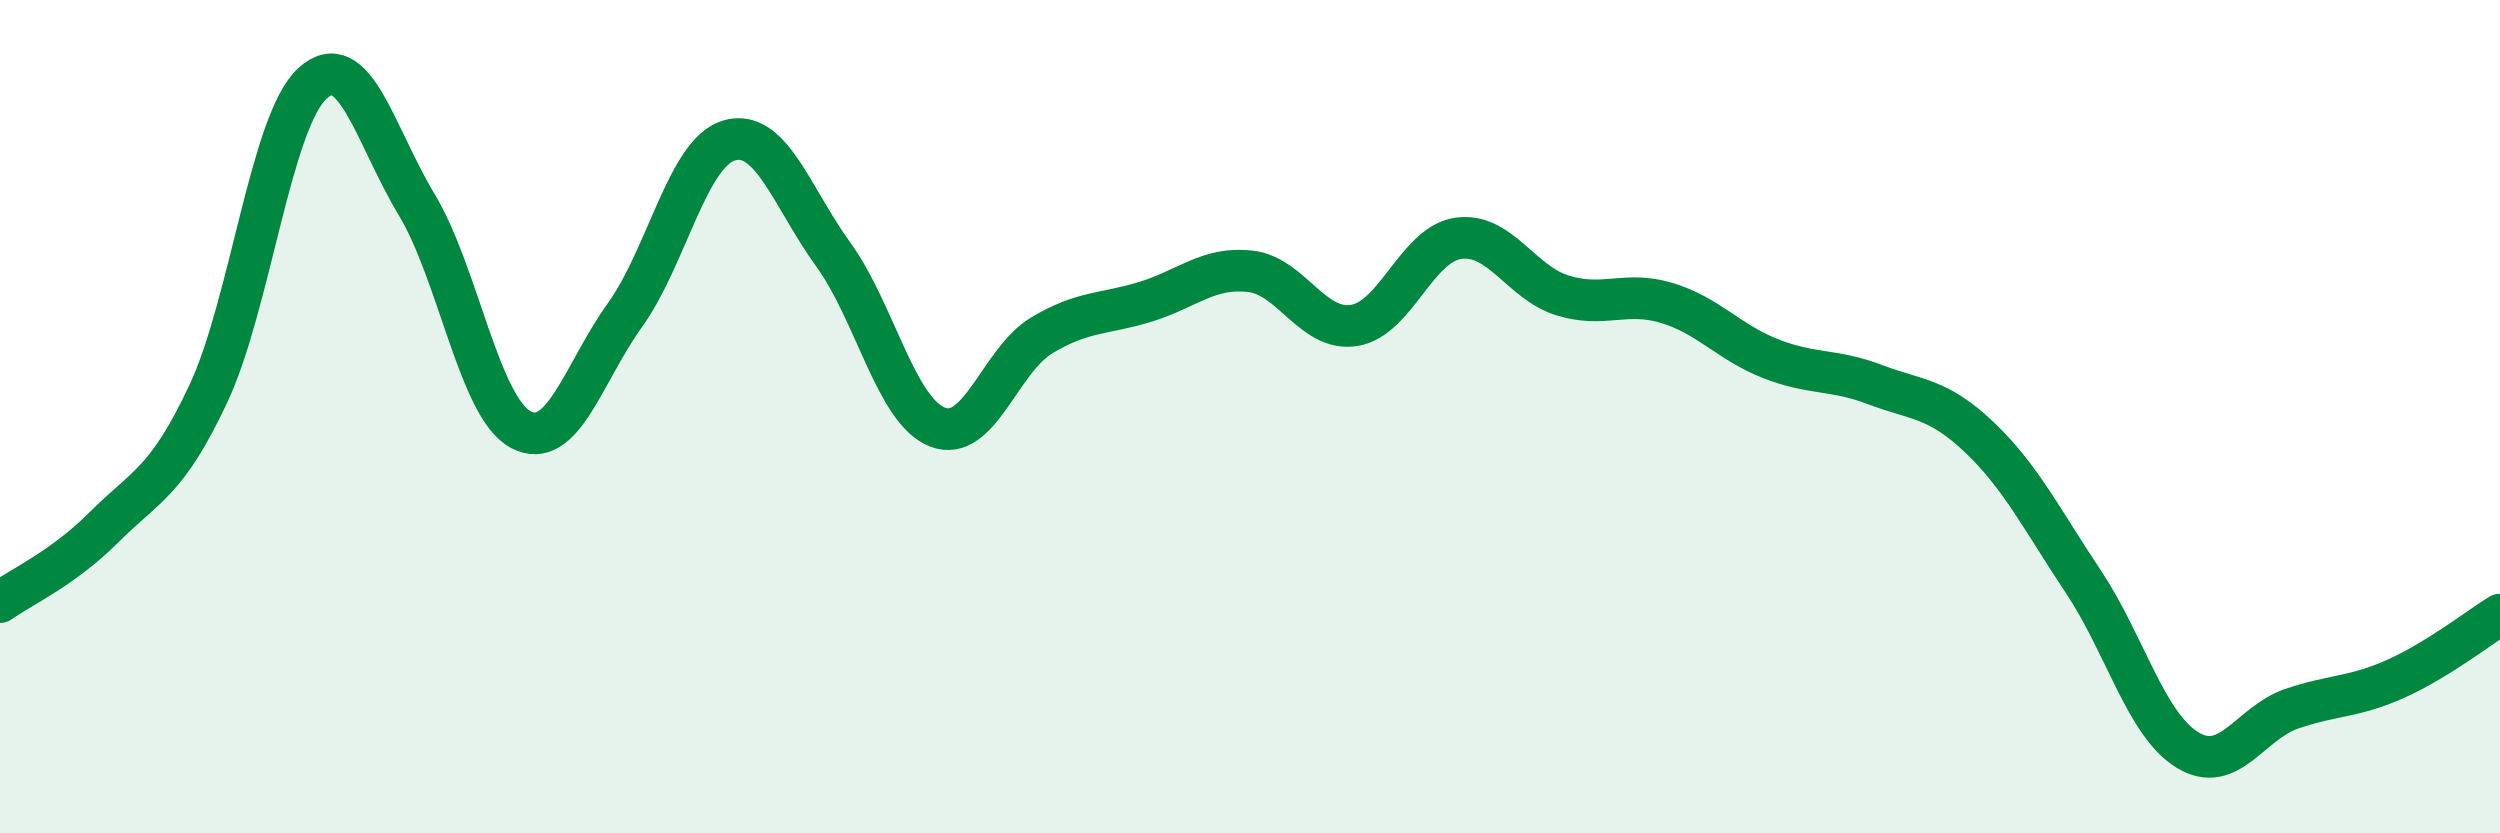 
    <svg width="60" height="20" viewBox="0 0 60 20" xmlns="http://www.w3.org/2000/svg">
      <path
        d="M 0,14.45 C 0.5,14.09 1.5,13.65 2.5,12.65 C 3.5,11.65 4,11.58 5,9.45 C 6,7.32 6.5,2.91 7.5,2 C 8.5,1.09 9,3.25 10,4.91 C 11,6.57 11.5,9.78 12.5,10.31 C 13.5,10.84 14,8.95 15,7.56 C 16,6.17 16.5,3.66 17.5,3.37 C 18.5,3.08 19,4.73 20,6.11 C 21,7.49 21.5,9.86 22.5,10.25 C 23.5,10.64 24,8.65 25,8.05 C 26,7.45 26.5,7.55 27.5,7.24 C 28.5,6.93 29,6.4 30,6.51 C 31,6.62 31.5,7.97 32.5,7.81 C 33.5,7.65 34,5.86 35,5.72 C 36,5.58 36.5,6.78 37.5,7.09 C 38.5,7.4 39,6.97 40,7.27 C 41,7.57 41.5,8.22 42.5,8.61 C 43.5,9 44,8.85 45,9.23 C 46,9.61 46.5,9.54 47.5,10.49 C 48.5,11.44 49,12.46 50,13.96 C 51,15.46 51.5,17.39 52.5,18 C 53.5,18.61 54,17.35 55,17.01 C 56,16.67 56.5,16.74 57.5,16.29 C 58.5,15.84 59.5,15.06 60,14.75L60 20L0 20Z"
        fill="#008740"
        opacity="0.1"
        stroke-linecap="round"
        stroke-linejoin="round"
      />
      <path
        d="M 0,14.45 C 0.5,14.09 1.5,13.65 2.5,12.65 C 3.5,11.65 4,11.58 5,9.45 C 6,7.32 6.5,2.91 7.5,2 C 8.5,1.09 9,3.25 10,4.91 C 11,6.57 11.5,9.78 12.5,10.31 C 13.5,10.84 14,8.95 15,7.56 C 16,6.17 16.5,3.66 17.5,3.37 C 18.5,3.08 19,4.73 20,6.11 C 21,7.49 21.5,9.86 22.5,10.25 C 23.5,10.64 24,8.65 25,8.05 C 26,7.45 26.5,7.55 27.5,7.24 C 28.5,6.93 29,6.4 30,6.51 C 31,6.62 31.5,7.97 32.5,7.81 C 33.5,7.65 34,5.86 35,5.72 C 36,5.58 36.5,6.78 37.5,7.09 C 38.5,7.4 39,6.97 40,7.27 C 41,7.57 41.5,8.22 42.5,8.61 C 43.5,9 44,8.85 45,9.23 C 46,9.61 46.5,9.54 47.5,10.49 C 48.5,11.44 49,12.46 50,13.96 C 51,15.46 51.5,17.39 52.5,18 C 53.5,18.61 54,17.35 55,17.01 C 56,16.67 56.5,16.74 57.5,16.29 C 58.5,15.84 59.5,15.06 60,14.75"
        stroke="#008740"
        stroke-width="1"
        fill="none"
        stroke-linecap="round"
        stroke-linejoin="round"
      />
    </svg>
  